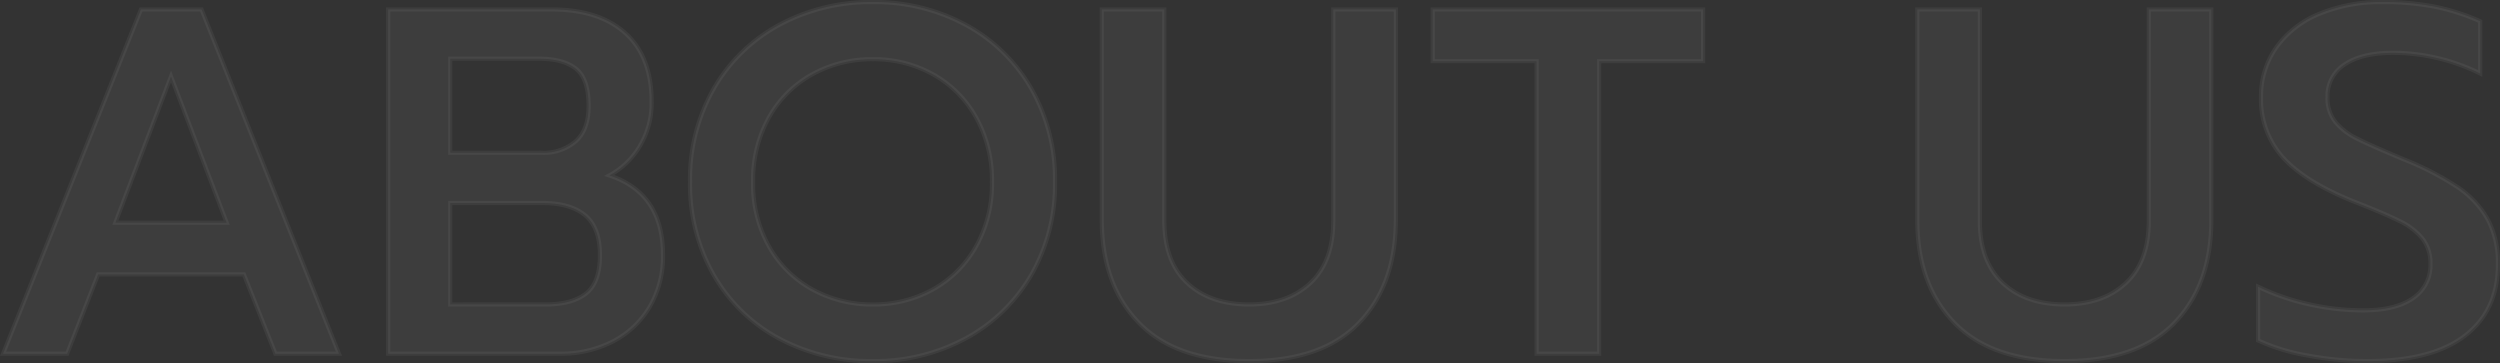 <svg xmlns="http://www.w3.org/2000/svg" width="599.989" height="87.16" viewBox="0 0 599.989 87.16"><rect x="0" y="0" width="599.989" height="87.16" fill="#333333" stroke="none"/><path id="Path_47" data-name="Path 47" d="M37.821-82.615H52.358L85.333,0H70.087L62.522-19.029H27.538L20.092,0H4.728ZM58.386-31.438,45.03-66.541l-13.355,35.1ZM97.152-82.615h39.239q11.346,0,17.669,5.673t6.323,16.547a20.066,20.066,0,0,1-2.777,10.46,18.928,18.928,0,0,1-7.387,7.15Q163.1-38.53,163.1-23.756a23.758,23.758,0,0,1-3.309,12.705,21.869,21.869,0,0,1-8.923,8.214A27.251,27.251,0,0,1,138.4,0H97.152Zm36.875,34.393A11.7,11.7,0,0,0,142.182-51q3.073-2.777,3.073-8.451,0-6.5-3.014-8.923T133.318-70.8H112.044v22.574Zm.946,36.4q6.264,0,9.632-2.6t3.368-9.219q0-6.619-3.546-9.573t-10.283-2.955h-22.1v24.347ZM213.451,1.773a46.477,46.477,0,0,1-22.4-5.378,39.648,39.648,0,0,1-15.719-15.187A43.68,43.68,0,0,1,169.6-41.248,43.68,43.68,0,0,1,175.335-63.7a40.061,40.061,0,0,1,15.719-15.246,46.071,46.071,0,0,1,22.4-5.437,45.827,45.827,0,0,1,22.279,5.437A40.061,40.061,0,0,1,251.449-63.7a43.679,43.679,0,0,1,5.732,22.456,43.361,43.361,0,0,1-5.732,22.4A40.183,40.183,0,0,1,235.73-3.664,45.827,45.827,0,0,1,213.451,1.773Zm0-13.592a29.228,29.228,0,0,0,14.419-3.6,26.735,26.735,0,0,0,10.342-10.283,30.619,30.619,0,0,0,3.841-15.542,30.755,30.755,0,0,0-3.782-15.424,26.744,26.744,0,0,0-10.283-10.342,29.088,29.088,0,0,0-14.537-3.664,29.417,29.417,0,0,0-14.6,3.664,26.628,26.628,0,0,0-10.342,10.342,30.755,30.755,0,0,0-3.782,15.424,30.619,30.619,0,0,0,3.841,15.542,26.619,26.619,0,0,0,10.4,10.283A29.561,29.561,0,0,0,213.451-11.819Zm90.3,13.592q-17.492,0-26.415-9.16t-8.923-24.761V-82.615h15.01v50.7q0,9.81,5.5,14.951t14.833,5.141q9.219,0,14.715-5.141t5.5-14.951v-50.7h15.01v50.467q0,15.6-8.864,24.761T303.748,1.773ZM372.771-70.2H347.833v-12.41h64.886V-70.2H387.781V0h-15.01ZM499.47,1.773q-17.492,0-26.415-9.16t-8.923-24.761V-82.615h15.01v50.7q0,9.81,5.5,14.951t14.833,5.141q9.219,0,14.715-5.141t5.5-14.951v-50.7h15.01v50.467q0,15.6-8.864,24.761T499.47,1.773Zm72.687,0A77.36,77.36,0,0,1,557.679.414a47.341,47.341,0,0,1-11.76-3.6V-16.074a56.315,56.315,0,0,0,12.41,4.255A59.77,59.77,0,0,0,571.093-10.4q7.919,0,12.055-2.955a9.474,9.474,0,0,0,4.137-8.155,9.594,9.594,0,0,0-1.891-6.087,15.93,15.93,0,0,0-5.555-4.255q-3.664-1.832-11.228-4.787-11.583-4.728-16.783-10.519a20.783,20.783,0,0,1-5.2-14.419,20.209,20.209,0,0,1,3.664-11.937,23.565,23.565,0,0,1,10.283-8.037,38.412,38.412,0,0,1,15.247-2.837,63.3,63.3,0,0,1,12.587,1.123,52.4,52.4,0,0,1,10.814,3.487V-67.25a47.417,47.417,0,0,0-20.8-4.964q-7.564,0-11.7,2.777a8.923,8.923,0,0,0-4.137,7.86,9.1,9.1,0,0,0,1.891,5.969,15.443,15.443,0,0,0,5.023,3.9q3.132,1.6,11.287,5.023a71.66,71.66,0,0,1,13.06,6.737,22.708,22.708,0,0,1,7.21,7.741,22.273,22.273,0,0,1,2.423,10.814q0,10.992-7.919,17.078T572.157,1.773Z" transform="translate(-3.989 84.887)" fill="#fff" stroke="#fff" stroke-width="1" opacity="0.051"></path></svg>
